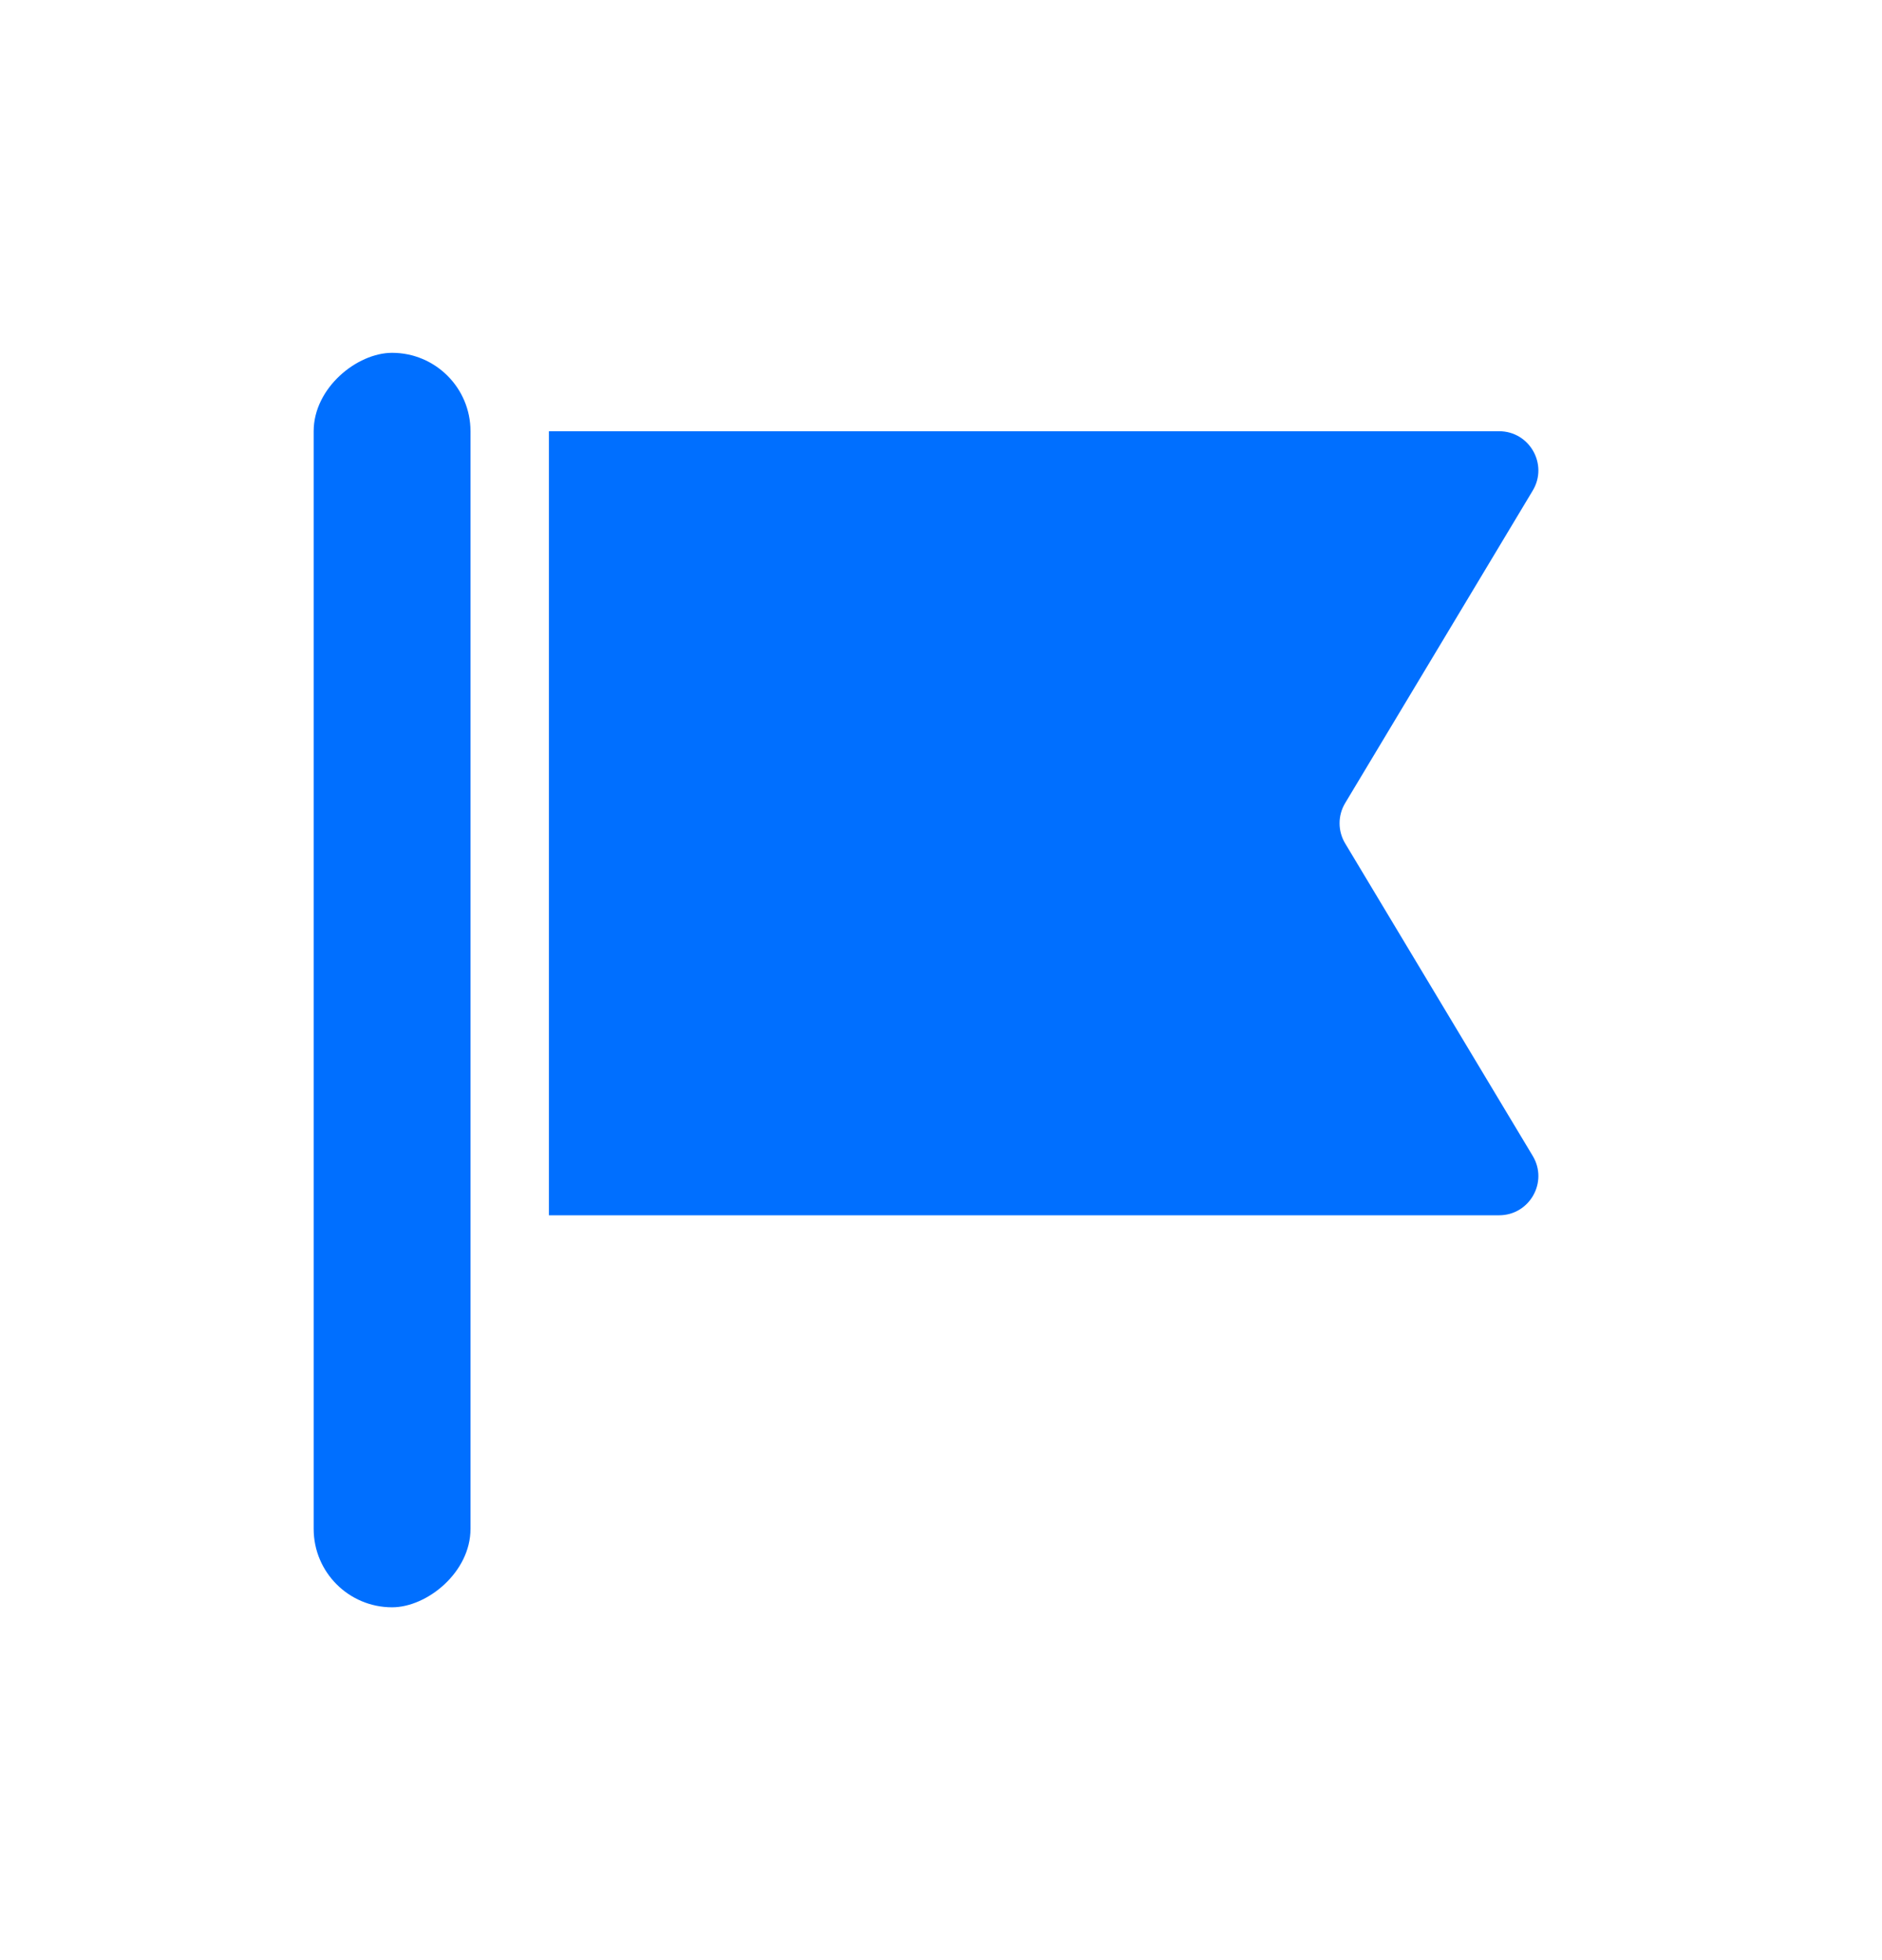 <svg width="24" height="25" viewBox="0 0 24 25" fill="none" xmlns="http://www.w3.org/2000/svg">
<path d="M7 15.5L7 5.5L19.117 5.5C19.506 5.5 19.746 5.924 19.546 6.257L17.154 10.243C17.059 10.401 17.059 10.599 17.154 10.757L19.546 14.743C19.746 15.076 19.506 15.5 19.117 15.5L7 15.5Z" fill="#006FFF"/>
<rect x="4" y="20.5" width="16" height="2" rx="1" transform="rotate(-90 4 20.5)" fill="#006FFF"/>
</svg>
